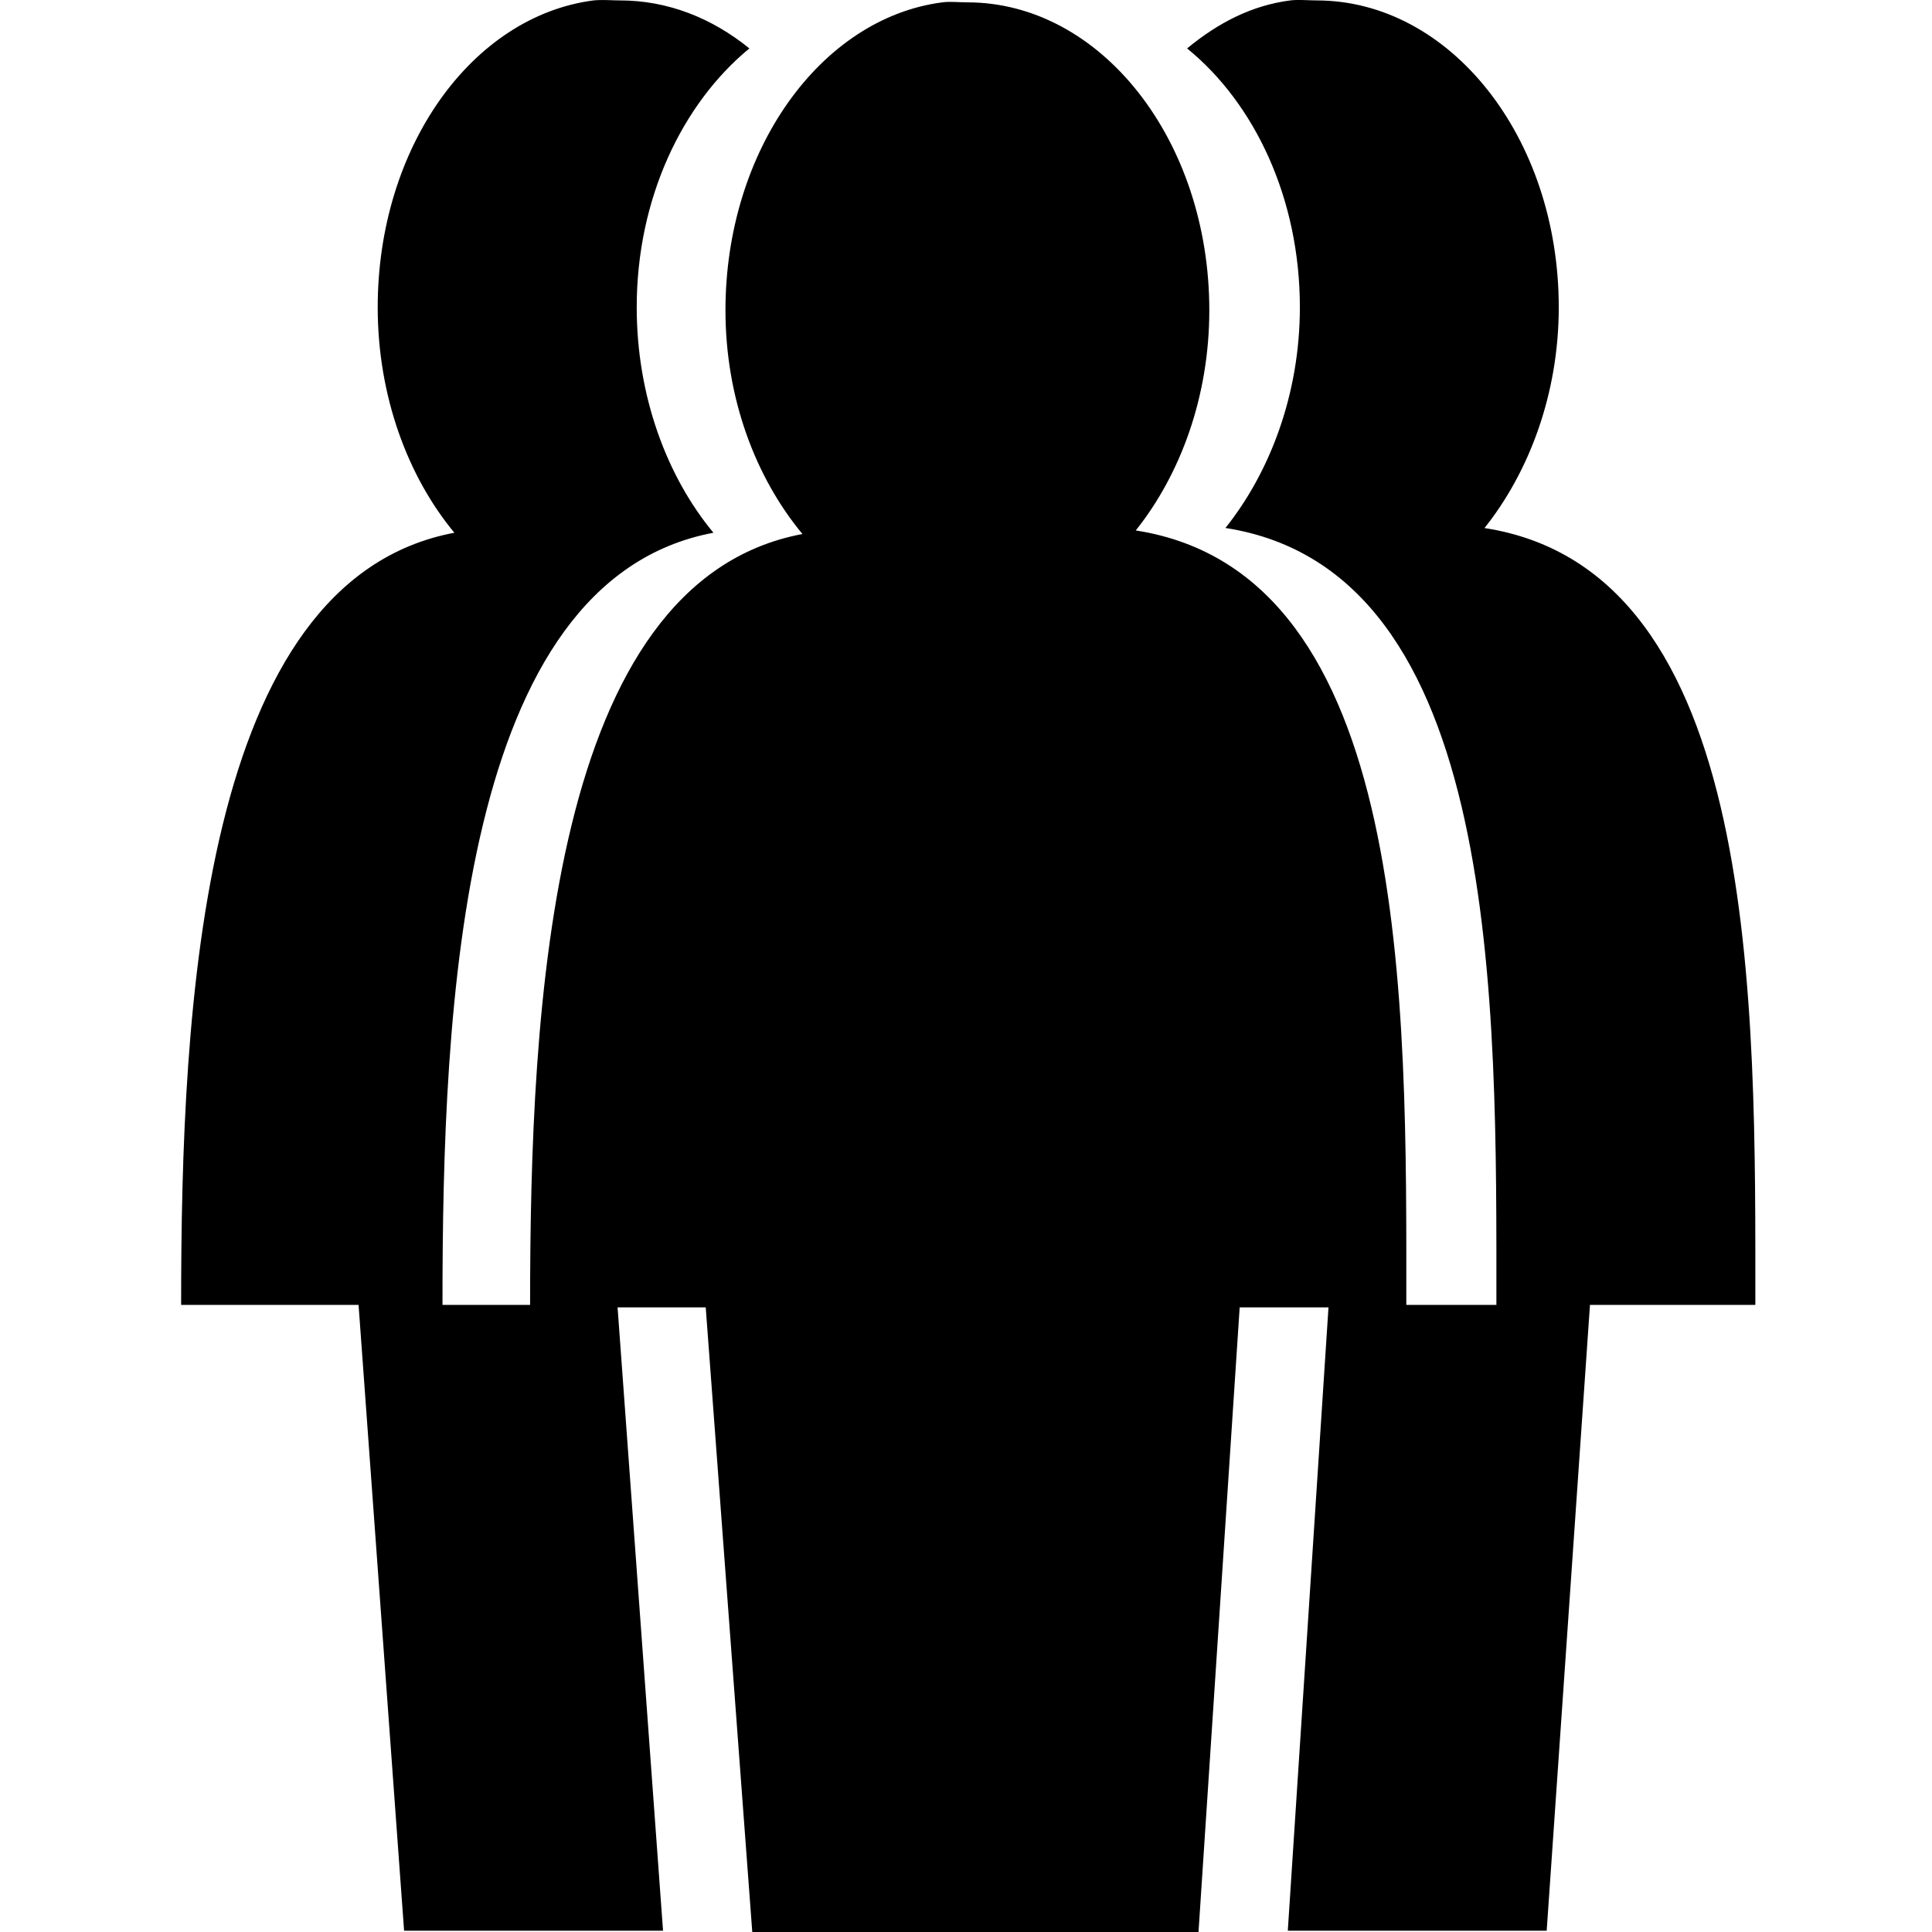 <svg width="32" height="32" viewBox="0 0 32 32" fill="none" xmlns="http://www.w3.org/2000/svg">
<path fill-rule="evenodd" clip-rule="evenodd" d="M9.936 0.001C9.899 0.002 9.863 0.003 9.83 0.007C7.813 0.269 6.256 2.445 6.256 5.09C6.256 6.556 6.752 7.892 7.526 8.824C3.332 9.612 3 16.655 3 21.613H5.939L6.693 31.979H10.982L10.229 21.654H11.689L12.46 32.001H19.851L20.533 21.654H22.004L21.33 31.979H25.618L26.335 21.613H29.074C29.074 16.642 29.169 9.455 24.588 8.746C25.328 7.818 25.818 6.52 25.818 5.09C25.818 2.269 24.015 0.007 21.806 0.007C21.668 0.007 21.505 -0.01 21.37 0.007C20.731 0.09 20.176 0.378 19.662 0.802C20.776 1.707 21.53 3.28 21.53 5.09C21.53 6.52 21.038 7.818 20.297 8.745C24.879 9.455 24.785 16.642 24.785 21.613H23.293C23.294 16.642 23.381 9.494 18.812 8.786C19.552 7.858 20.03 6.568 20.03 5.139C20.03 2.317 18.23 0.039 16.022 0.039C15.884 0.039 15.742 0.021 15.607 0.039C13.591 0.301 12.016 2.494 12.016 5.139C12.016 6.604 12.518 7.913 13.291 8.845C9.108 9.632 8.781 16.657 8.78 21.613H7.329C7.328 16.655 7.622 9.612 11.817 8.824C11.043 7.892 10.546 6.556 10.546 5.09C10.546 3.283 11.303 1.715 12.412 0.802C11.79 0.297 11.059 0.007 10.268 0.007C10.164 0.007 10.045 -0.002 9.936 0.001Z" fill="black"/>
</svg>
